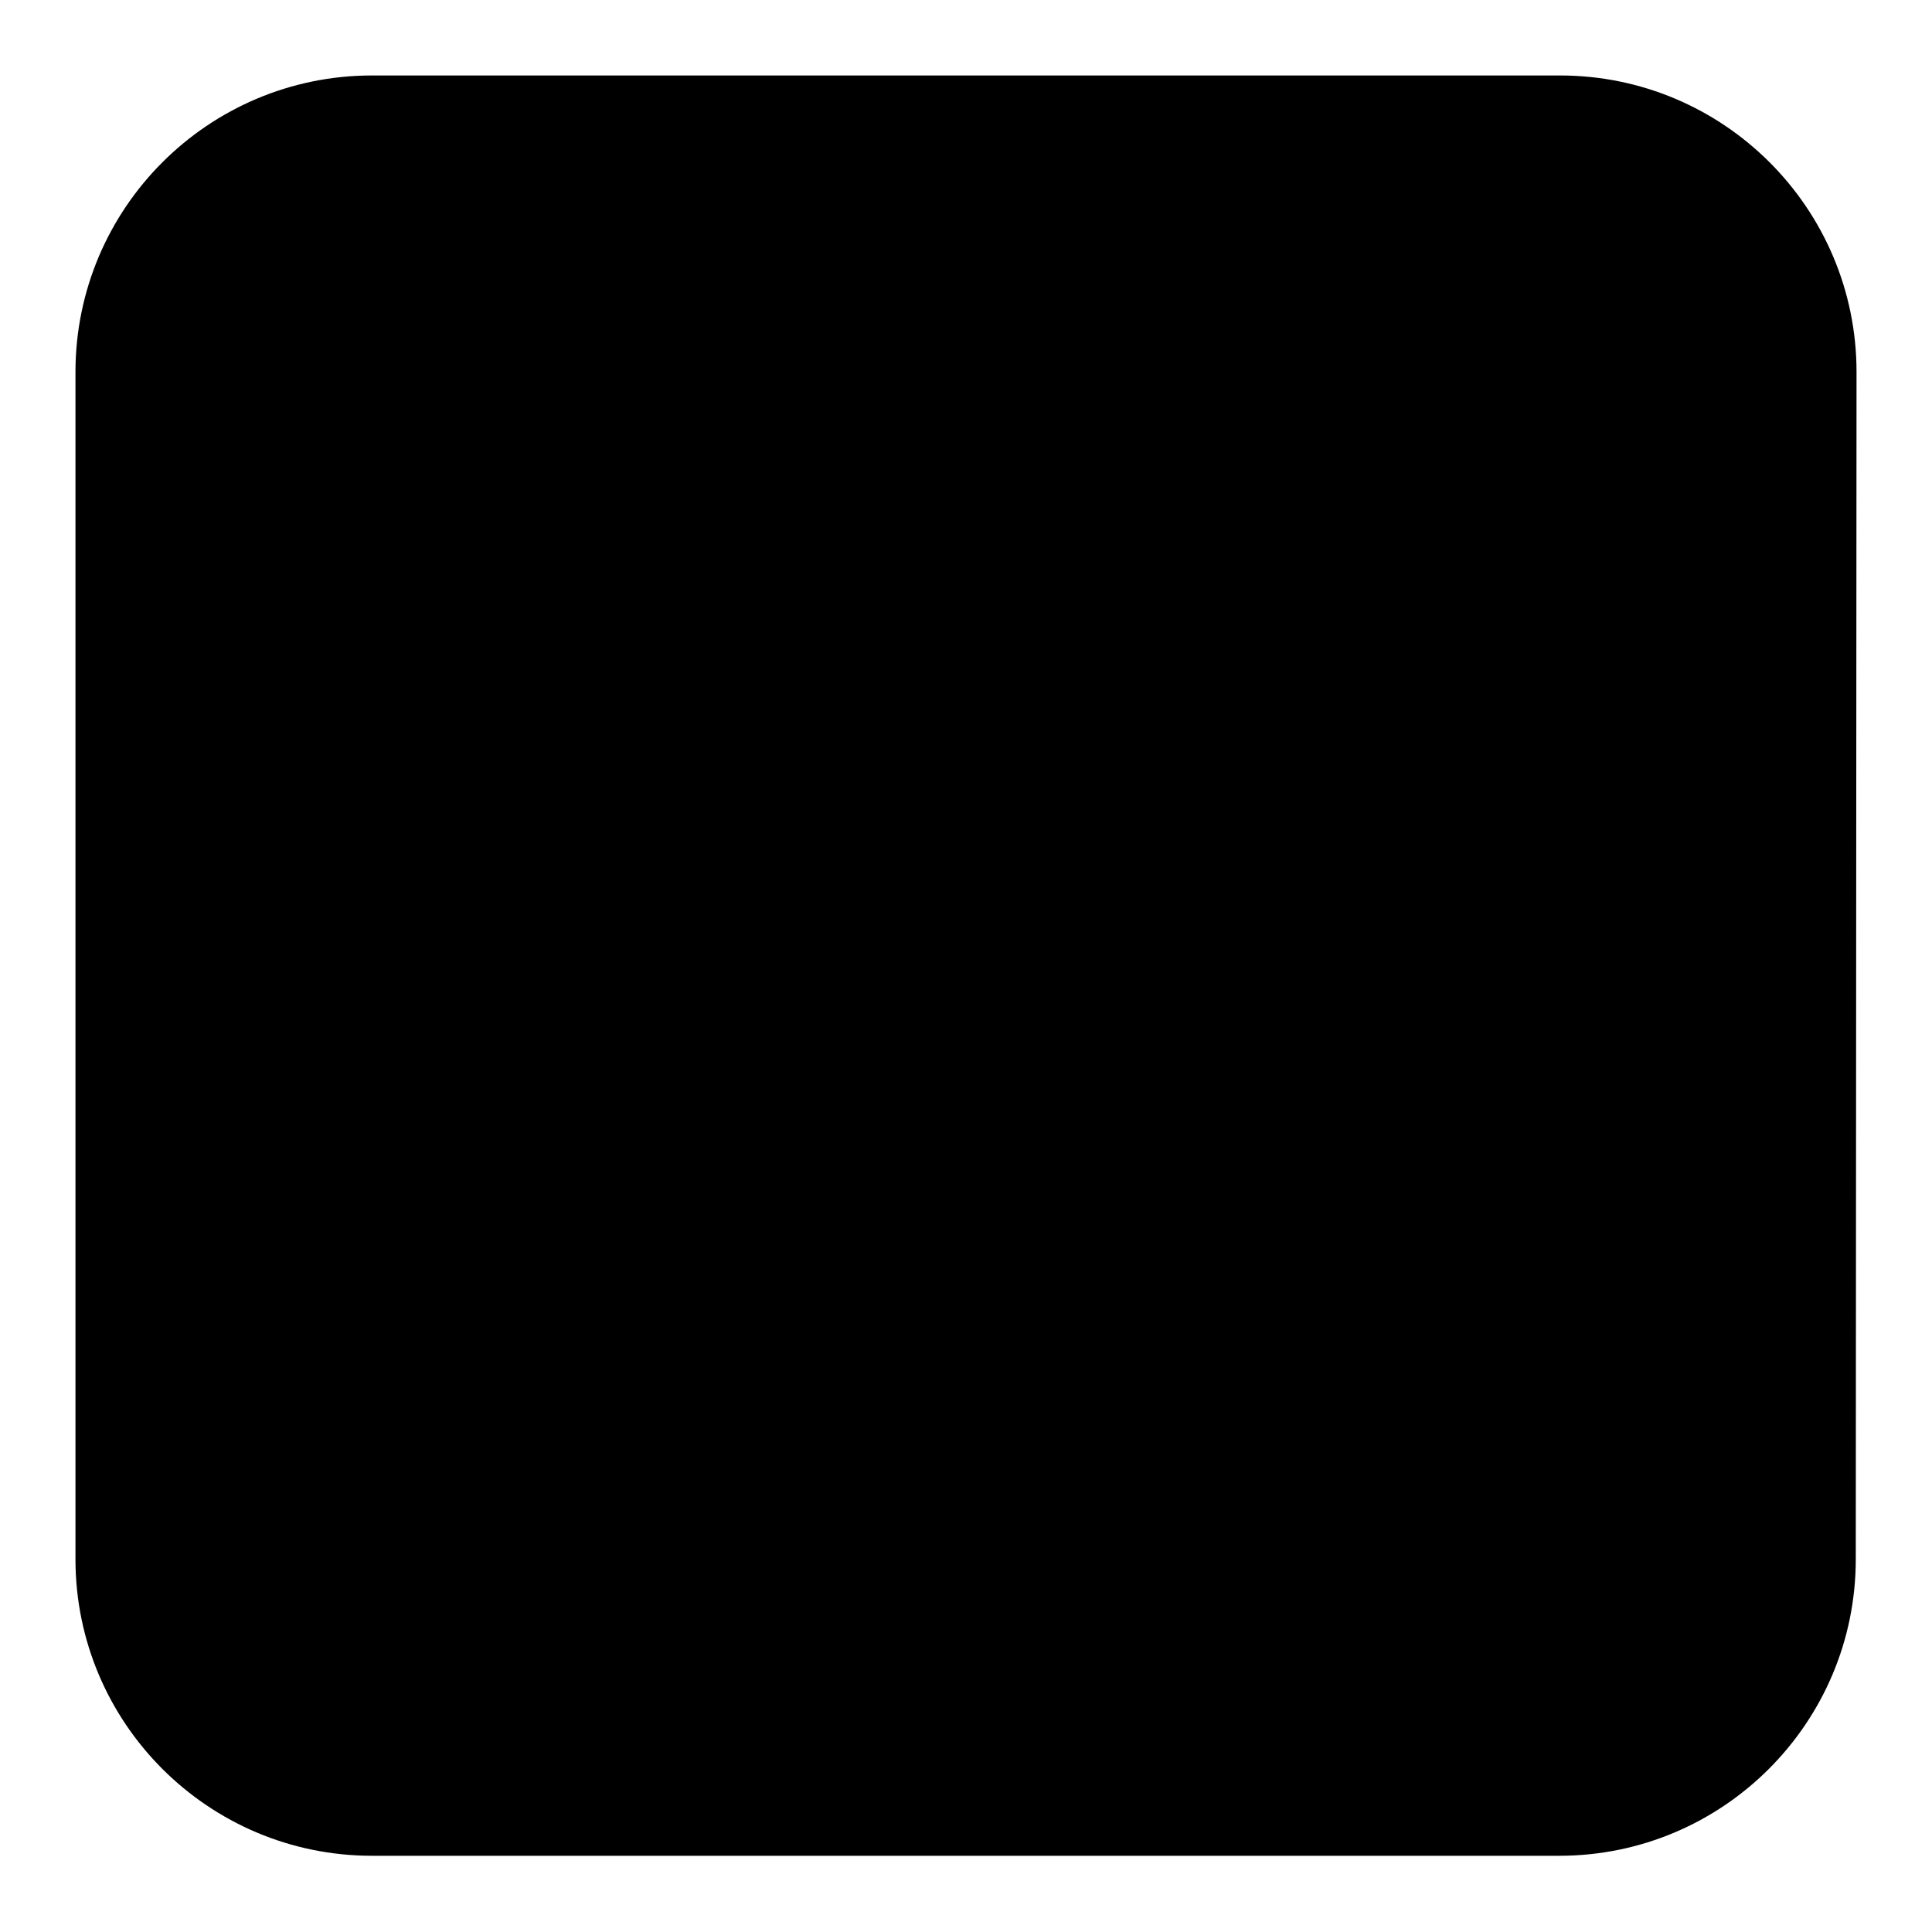 <?xml version="1.0" encoding="utf-8"?>
<!-- Svg Vector Icons : http://www.onlinewebfonts.com/icon -->
<!DOCTYPE svg PUBLIC "-//W3C//DTD SVG 1.1//EN" "http://www.w3.org/Graphics/SVG/1.1/DTD/svg11.dtd">
<svg version="1.1" xmlns="http://www.w3.org/2000/svg" xmlns:xlink="http://www.w3.org/1999/xlink" x="0px" y="0px" viewBox="0 0 256 256" enable-background="new 0 0 256 256" xml:space="preserve">
<g><g><path fill="#000000" d="M246,49.3c0-21.7-17.6-39.3-39.3-39.3H49.3C27.6,10,10,27.6,10,49.3v157.3c0,21.7,17.6,39.3,39.3,39.3h157.3c21.7,0,39.3-17.6,39.3-39.3L246,49.3L246,49.3z"/><path fill="#000000" d="M226.3,199.8c0,14.8-12,26.8-26.8,26.8H56.2c-14.8,0-26.8-12-26.8-26.8V56.5c0-14.8,12-26.8,26.8-26.8h143.3c14.8,0,26.8,12,26.8,26.8L226.3,199.8L226.3,199.8z"/><path fill="#000000" d="M183.3,177.8"/><path fill="#000000" d="M175.7,75.4c-8.1-8.9-18.8-13.4-29.5-13.4c-8.7,0-17.5,3-24.8,8.9c-4.2,3.7-1.1,8.5-1.1,8.5l3.3,3.6l4.3-4.8l-2.2-2.4c6-4.7,13.1-7.1,20.6-7.1c9.5,0,18.4,4,25.1,11.4c6.1,6.6,9.7,15.5,10.3,24.8c0.6,9-1.7,17.9-6.4,25.2l-2.1-2.3l-4.3,4.8l3,3.3c0,0,1.6,1.3,3.5,1.3c1.3,0,2.8-0.6,4.2-2.4C191.8,116.9,190.5,91.6,175.7,75.4L175.7,75.4z M169.1,105.7c0,13-9.6,23.5-21.5,23.5s-21.5-10.5-21.5-23.5s9.6-23.5,21.5-23.5S169.1,92.7,169.1,105.7L169.1,105.7z M108,169.1L108,169.1c-1.6-0.2-3.1-0.6-4.8-1.1c-2-0.7-3.7-1.5-5.3-2.5c-1.5-0.9-2.6-1.9-3.7-3l-2.8-2.9c-2.3-2.4-3.6-5.6-3.7-9c-0.1-3.4,1.1-6.7,3.2-9.2c2.2-2.6,5.3-4,8.5-4c3,0,5.9,1.3,8.1,3.5l0,0c0.2,0.2,0.5,0.5,0.8,0.8l1.3,1.4c0.2,0.1,0.4,0.1,0.6,0.2c0.1,0,0.2,0,0.2,0l10.3,0.7l-22.6-24.8c-1-1.1-3-1.8-4.4-1.5l-2.2,0.4c-0.1,0-0.2,0-0.3,0.1c-0.1,0-0.1-0.1-0.2-0.2c-1.3-0.7-2.4-2.5-2.5-4.1l-0.8-22.9c0-1.6-0.8-3.9-1.6-5.2L75.6,69.5c-0.8-1.3-0.8-3.4-0.1-4.8l6.7-11.3c0.8-1.3,1.1-3.6,0.6-5.1l-1-3.4c-0.5-1.5-1.7-1.9-2.8-0.8L45,78.2c-1.1,1.1-0.8,2.2,0.6,2.6l3.9,1c1.4,0.3,3.6,0,4.8-0.8L67,73c1.3-0.8,2.7-0.2,3.3,1.2l4.8,11.9c0.6,1.4,1,3.9,0.9,5.5L72.9,138l-4.3,22.8c-0.3,1.5,0.4,3.6,1.5,4.6l24.7,22.4c1.1,1,3,1.1,4.2,0.3l5-3.5c1.2-0.8,3.4-1.6,4.8-1.7l3.9-0.3c1.4-0.1,3.4-1.1,4.5-2.2l9.2-10.1L108,169.1L108,169.1z M179.9,175.6c1.1-1.4,2.3-2.8,3.5-4.3l-16.2-13.6l0,0c-0.9-0.7-1.8-1.3-2.7-1.9c-1.4-0.8-2.9-1.4-4.4-2c-1.5-0.5-3-0.9-4.7-1l-45.4-2.9c-0.3,0-0.7-0.1-1.2-0.2c-0.7-0.2-1.4-0.5-2-0.7c-0.3-0.1-0.5-0.3-0.7-0.4l-0.1-0.1l0,0c-0.7-0.8-1.4-1.5-1.9-2c-0.5-0.5-0.8-0.8-0.8-0.8c-2.3-2.3-5.8-2.2-8,0.2c-2.1,2.5-2,6.4,0.2,8.7c0,0,1.2,1.3,2.7,2.8l-0.7-0.7l0.7,0.7c0.8,0.9,1.7,1.5,2.6,2c1.3,0.8,2.7,1.4,4.1,1.9c1.4,0.5,2.9,0.8,4.5,0.9l45.4,2.9c0.2,0,0.7,0.1,1.2,0.2c0.8,0.2,1.7,0.6,2.6,0.9c0.8,0.4,1.5,0.8,1.8,1.1l15.8,13.2C177.4,179.1,178.6,177.3,179.9,175.6L179.9,175.6z M148.7,145.9l23.5-26.4c1-1.1,1-3,0-4.1l-33.4-35.6c-1-1.1-2.7-1.1-3.7,0l-31.7,35.6l26.7,29.3L148.7,145.9L148.7,145.9z M109.5,162.5L109.5,162.5l-1.1-0.1L109.5,162.5z M210.4,164.1c4.4,4-0.1,17.7-9.9,30.5c-9.8,12.8-21.4,19.9-25.8,15.8c-4.4-4,0.1-17.7,9.9-30.5C194.5,167.2,206,160.1,210.4,164.1L210.4,164.1z"/></g></g>
</svg>